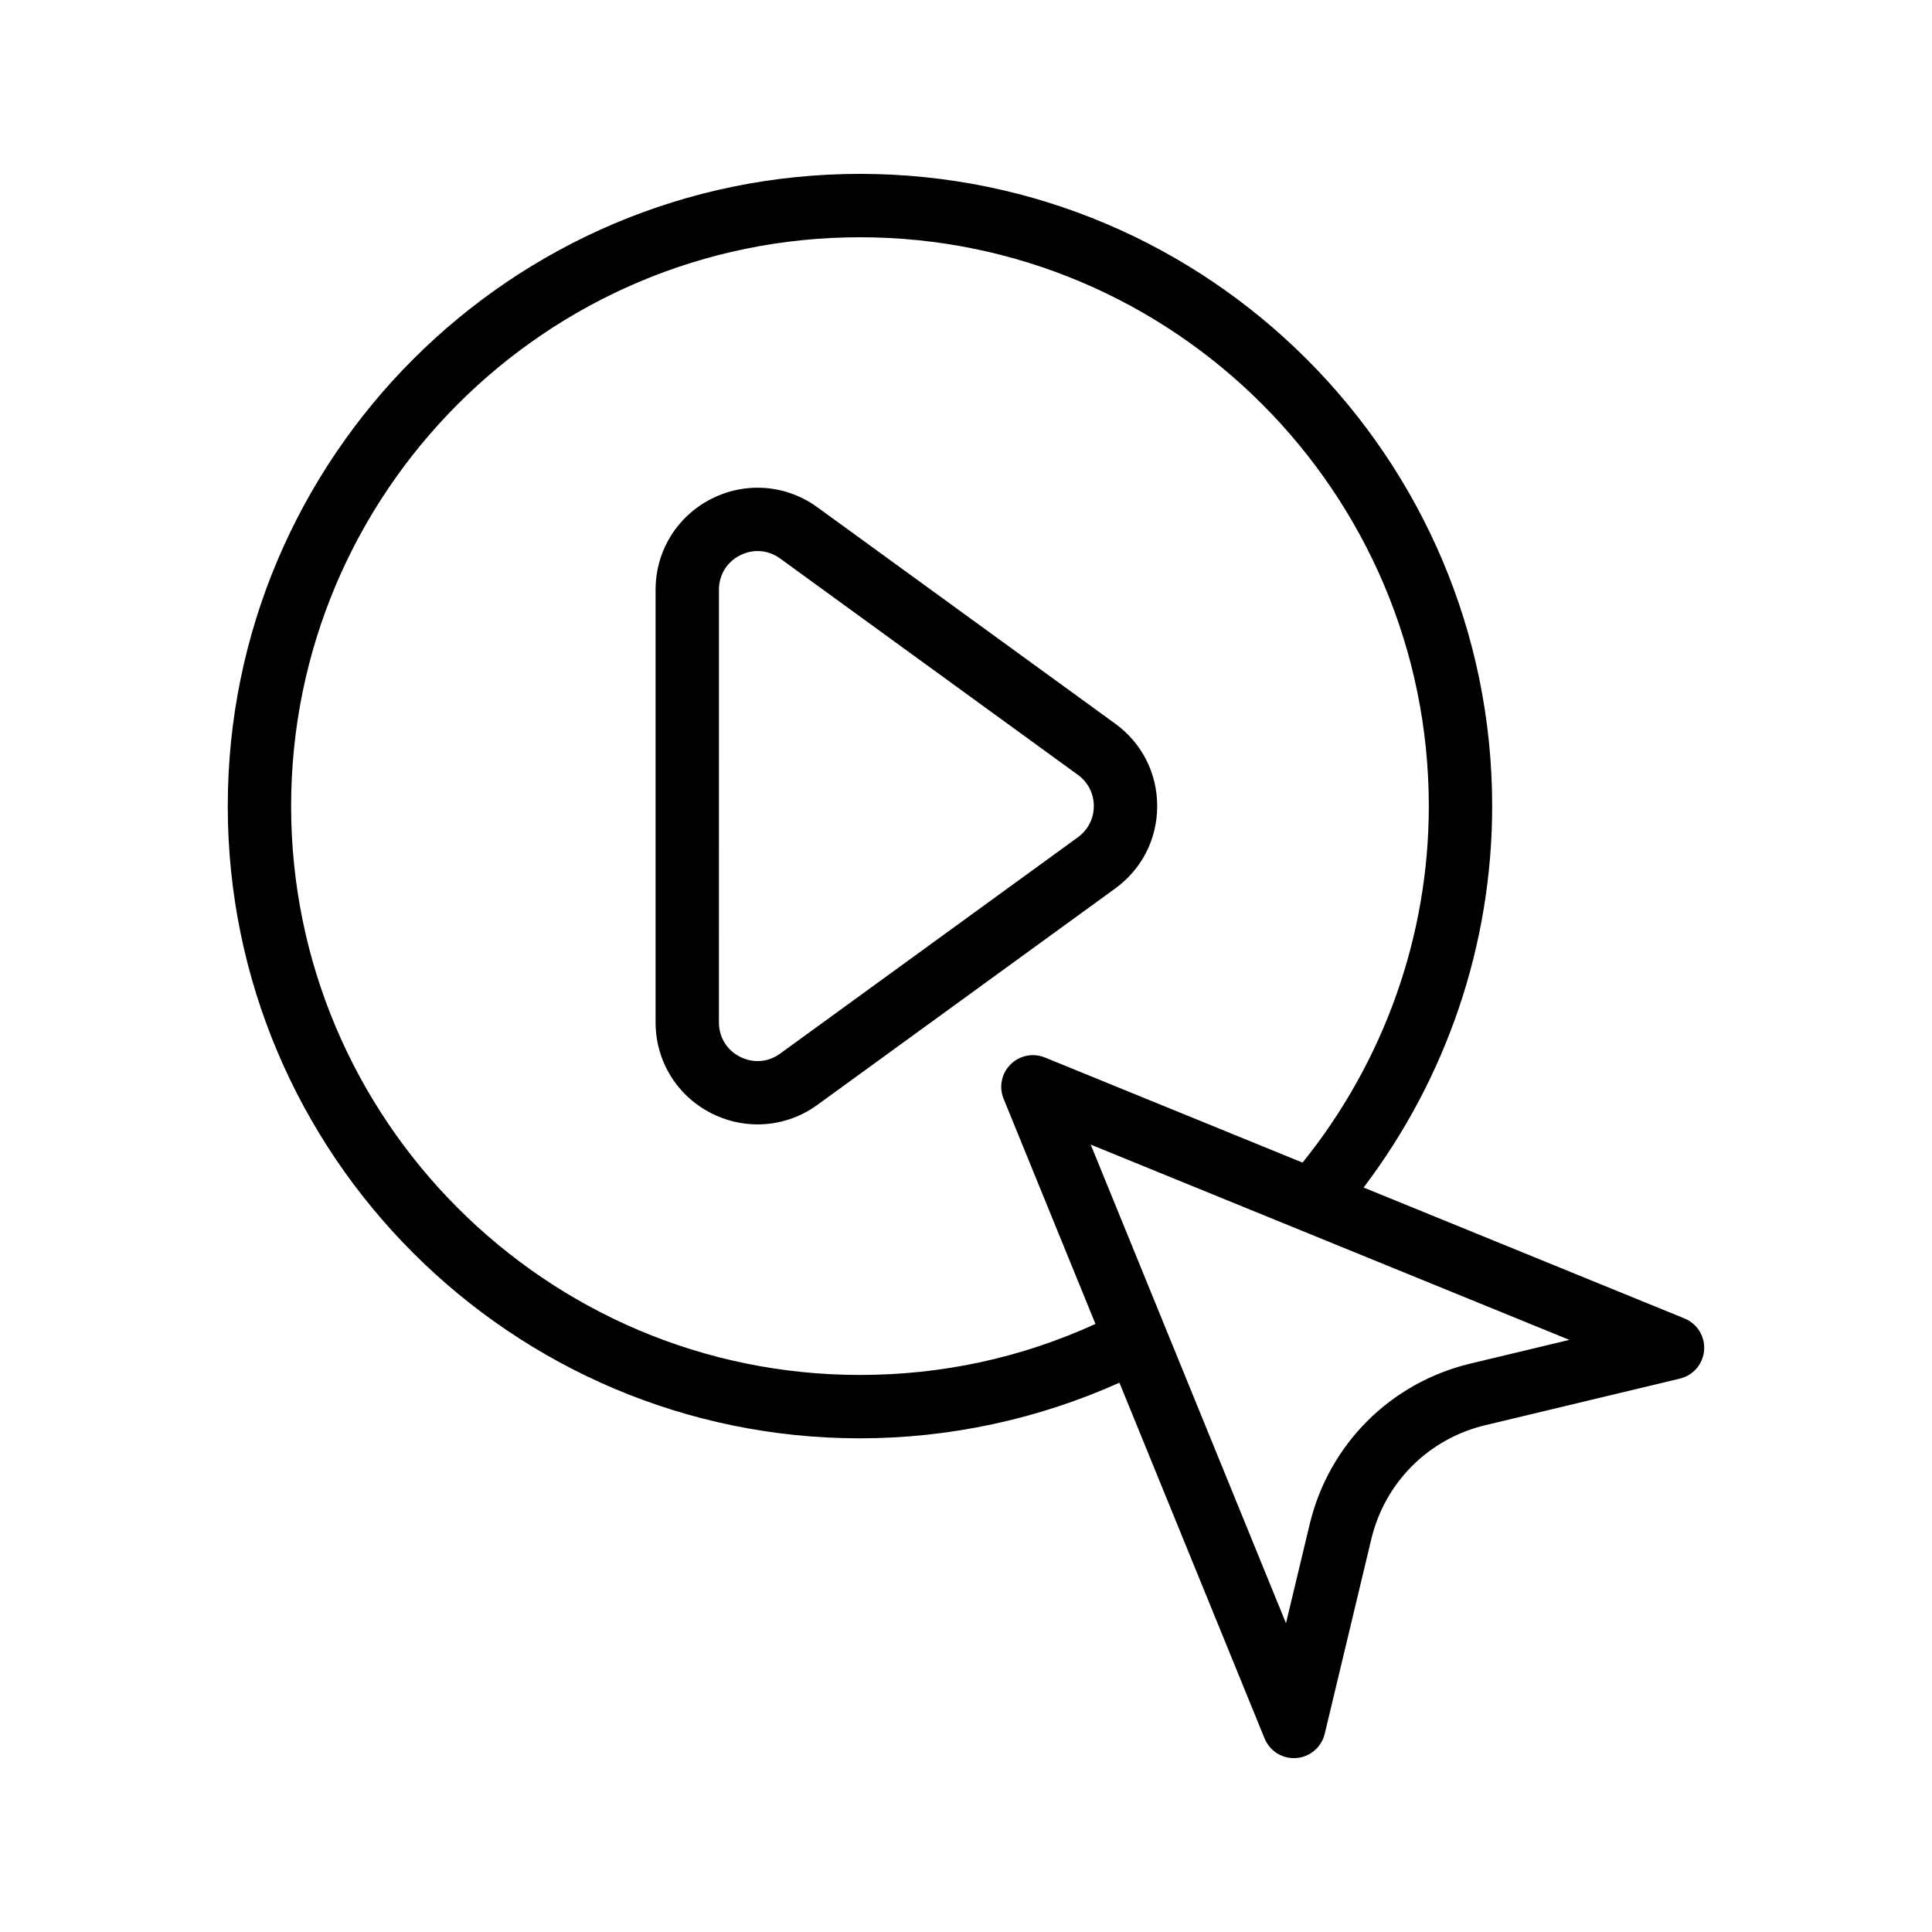 <?xml version="1.0" encoding="UTF-8"?>
<!-- Uploaded to: ICON Repo, www.svgrepo.com, Generator: ICON Repo Mixer Tools -->
<svg fill="#000000" width="800px" height="800px" version="1.1" viewBox="144 144 512 512" xmlns="http://www.w3.org/2000/svg">
 <g>
  <path d="m371.9 190.08c-92.383 0-167.54 75.16-167.54 167.55 0 92.383 75.16 167.54 167.54 167.54 23.703 0 47.277-5.09 68.758-14.746l38.465 94.273c1.297 3.18 4.379 5.223 7.773 5.223 0.215 0 0.426-0.008 0.641-0.023 3.633-0.277 6.676-2.871 7.527-6.418l12.348-51.598c3.59-15.023 15.16-26.59 30.184-30.184l51.594-12.352c3.551-0.848 6.141-3.891 6.422-7.527 0.277-3.637-1.82-7.035-5.199-8.414l-85.043-34.695c21.984-29.004 34.07-64.43 34.07-101.08 0.004-92.391-75.16-167.55-167.54-167.55zm161.79 315.28c-21.215 5.074-37.539 21.402-42.617 42.605l-6.273 26.207-51.75-126.84 126.84 51.75zm-112.78-81.113c-3.125-1.27-6.715-0.559-9.109 1.836-2.394 2.391-3.117 5.977-1.836 9.109l24.344 59.668c-19.602 8.945-40.547 13.516-62.41 13.516-83.125 0-150.75-67.625-150.75-150.75 0-83.129 67.625-150.75 150.75-150.75s150.75 67.625 150.75 150.75c0 34.492-11.926 67.754-33.461 94.477z"/>
  <path d="m439.53 335.77-78.91-57.336c-8.258-6.008-19.039-6.856-28.141-2.215-9.094 4.633-14.742 13.855-14.742 24.062v114.67c0 10.211 5.648 19.43 14.742 24.062 3.902 1.984 8.102 2.965 12.285 2.965 5.586 0 11.137-1.746 15.859-5.18l78.91-57.336c7.078-5.141 11.137-13.105 11.137-21.852-0.004-8.742-4.066-16.703-11.141-21.844zm-9.875 30.113-78.91 57.336c-3.172 2.309-7.16 2.617-10.645 0.836-3.492-1.781-5.574-5.18-5.574-9.098l0.004-114.68c0-3.918 2.082-7.32 5.574-9.098 1.5-0.766 3.09-1.145 4.676-1.145 2.09 0 4.164 0.664 5.969 1.98l78.91 57.336c2.68 1.945 4.215 4.957 4.215 8.262-0.004 3.309-1.535 6.32-4.219 8.266z"/>
 </g>
</svg>